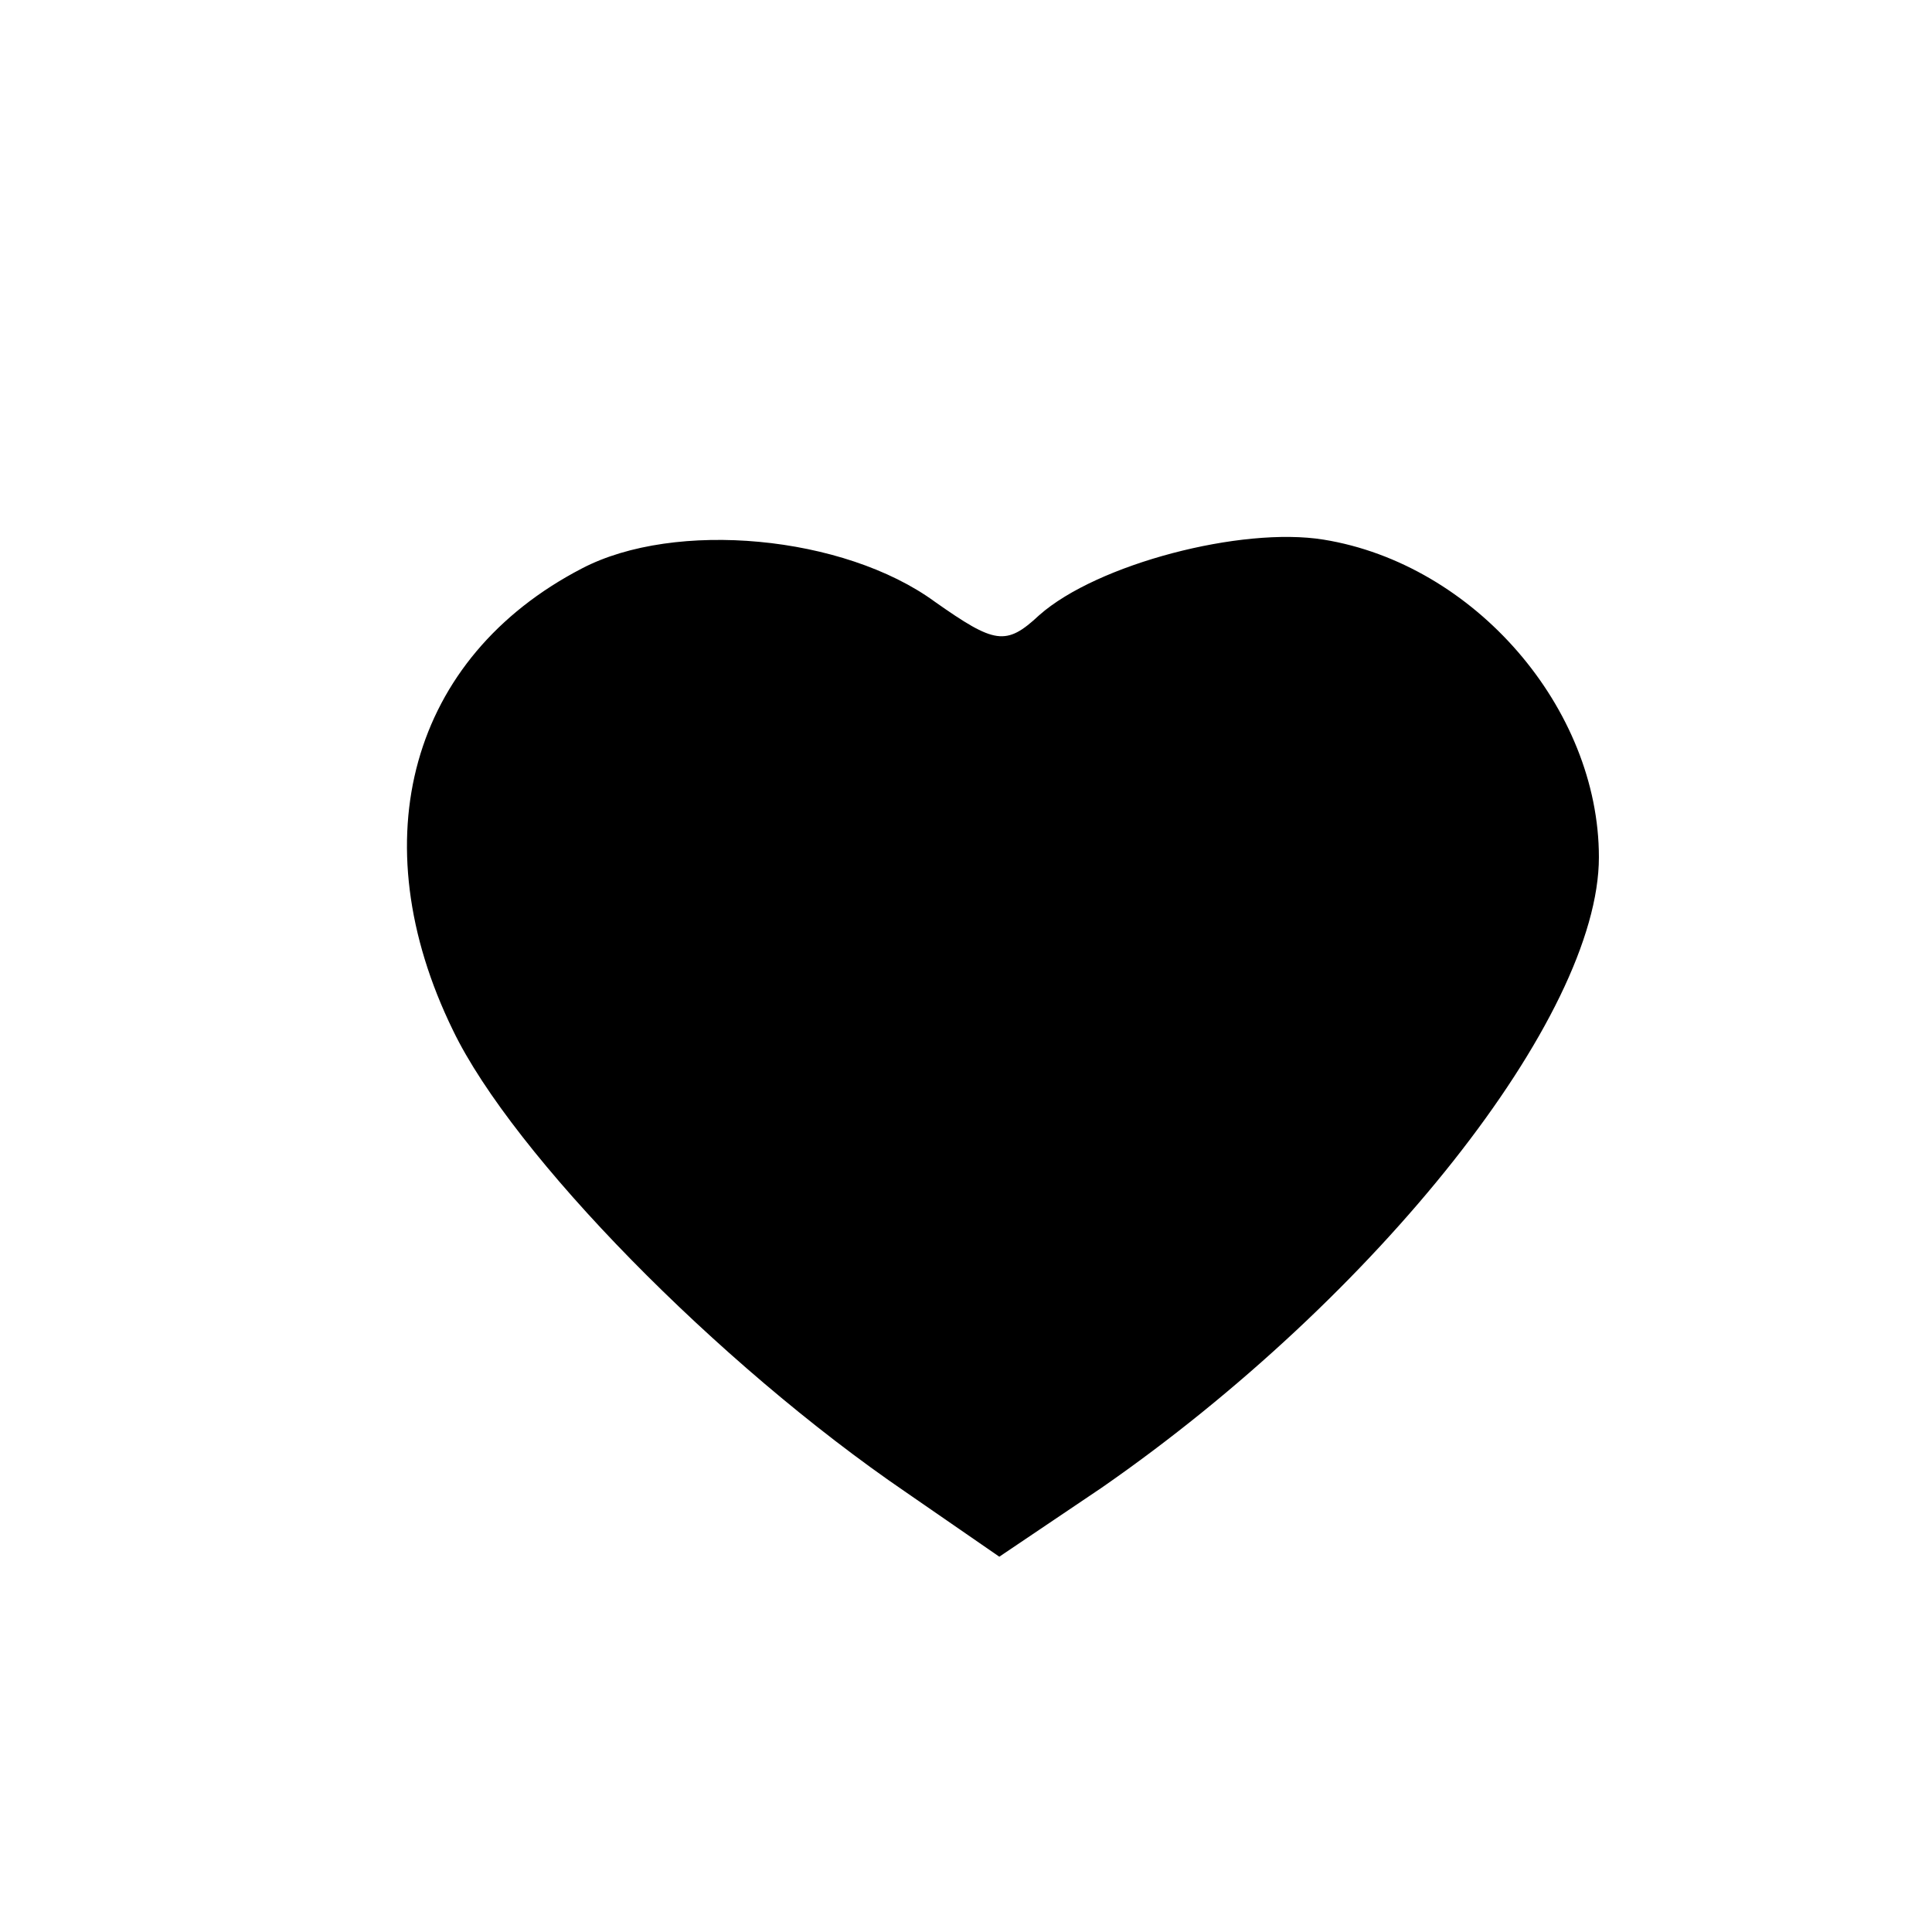<?xml version="1.0" standalone="no"?>
<!DOCTYPE svg PUBLIC "-//W3C//DTD SVG 20010904//EN"
 "http://www.w3.org/TR/2001/REC-SVG-20010904/DTD/svg10.dtd">
<svg version="1.0" xmlns="http://www.w3.org/2000/svg"
 width="87pt" height="87pt" viewBox="0 0 87 87"
 preserveAspectRatio="xMidYMid meet">
<g transform="translate(0,87) scale(0.1,-0.1)"
fill="#000000" stroke="none">
<path d="M262 614 c-77 -40 -100 -122 -58 -208 27 -56 119 -150 204 -208 l42
-29 46 31 c124 86 224 212 224 284 0 67 -56 132 -124 143 -37 6 -102 -11 -128
-34 -15 -14 -20 -13 -47 6 -41 30 -117 37 -159 15z"/>
</g>
</svg>
